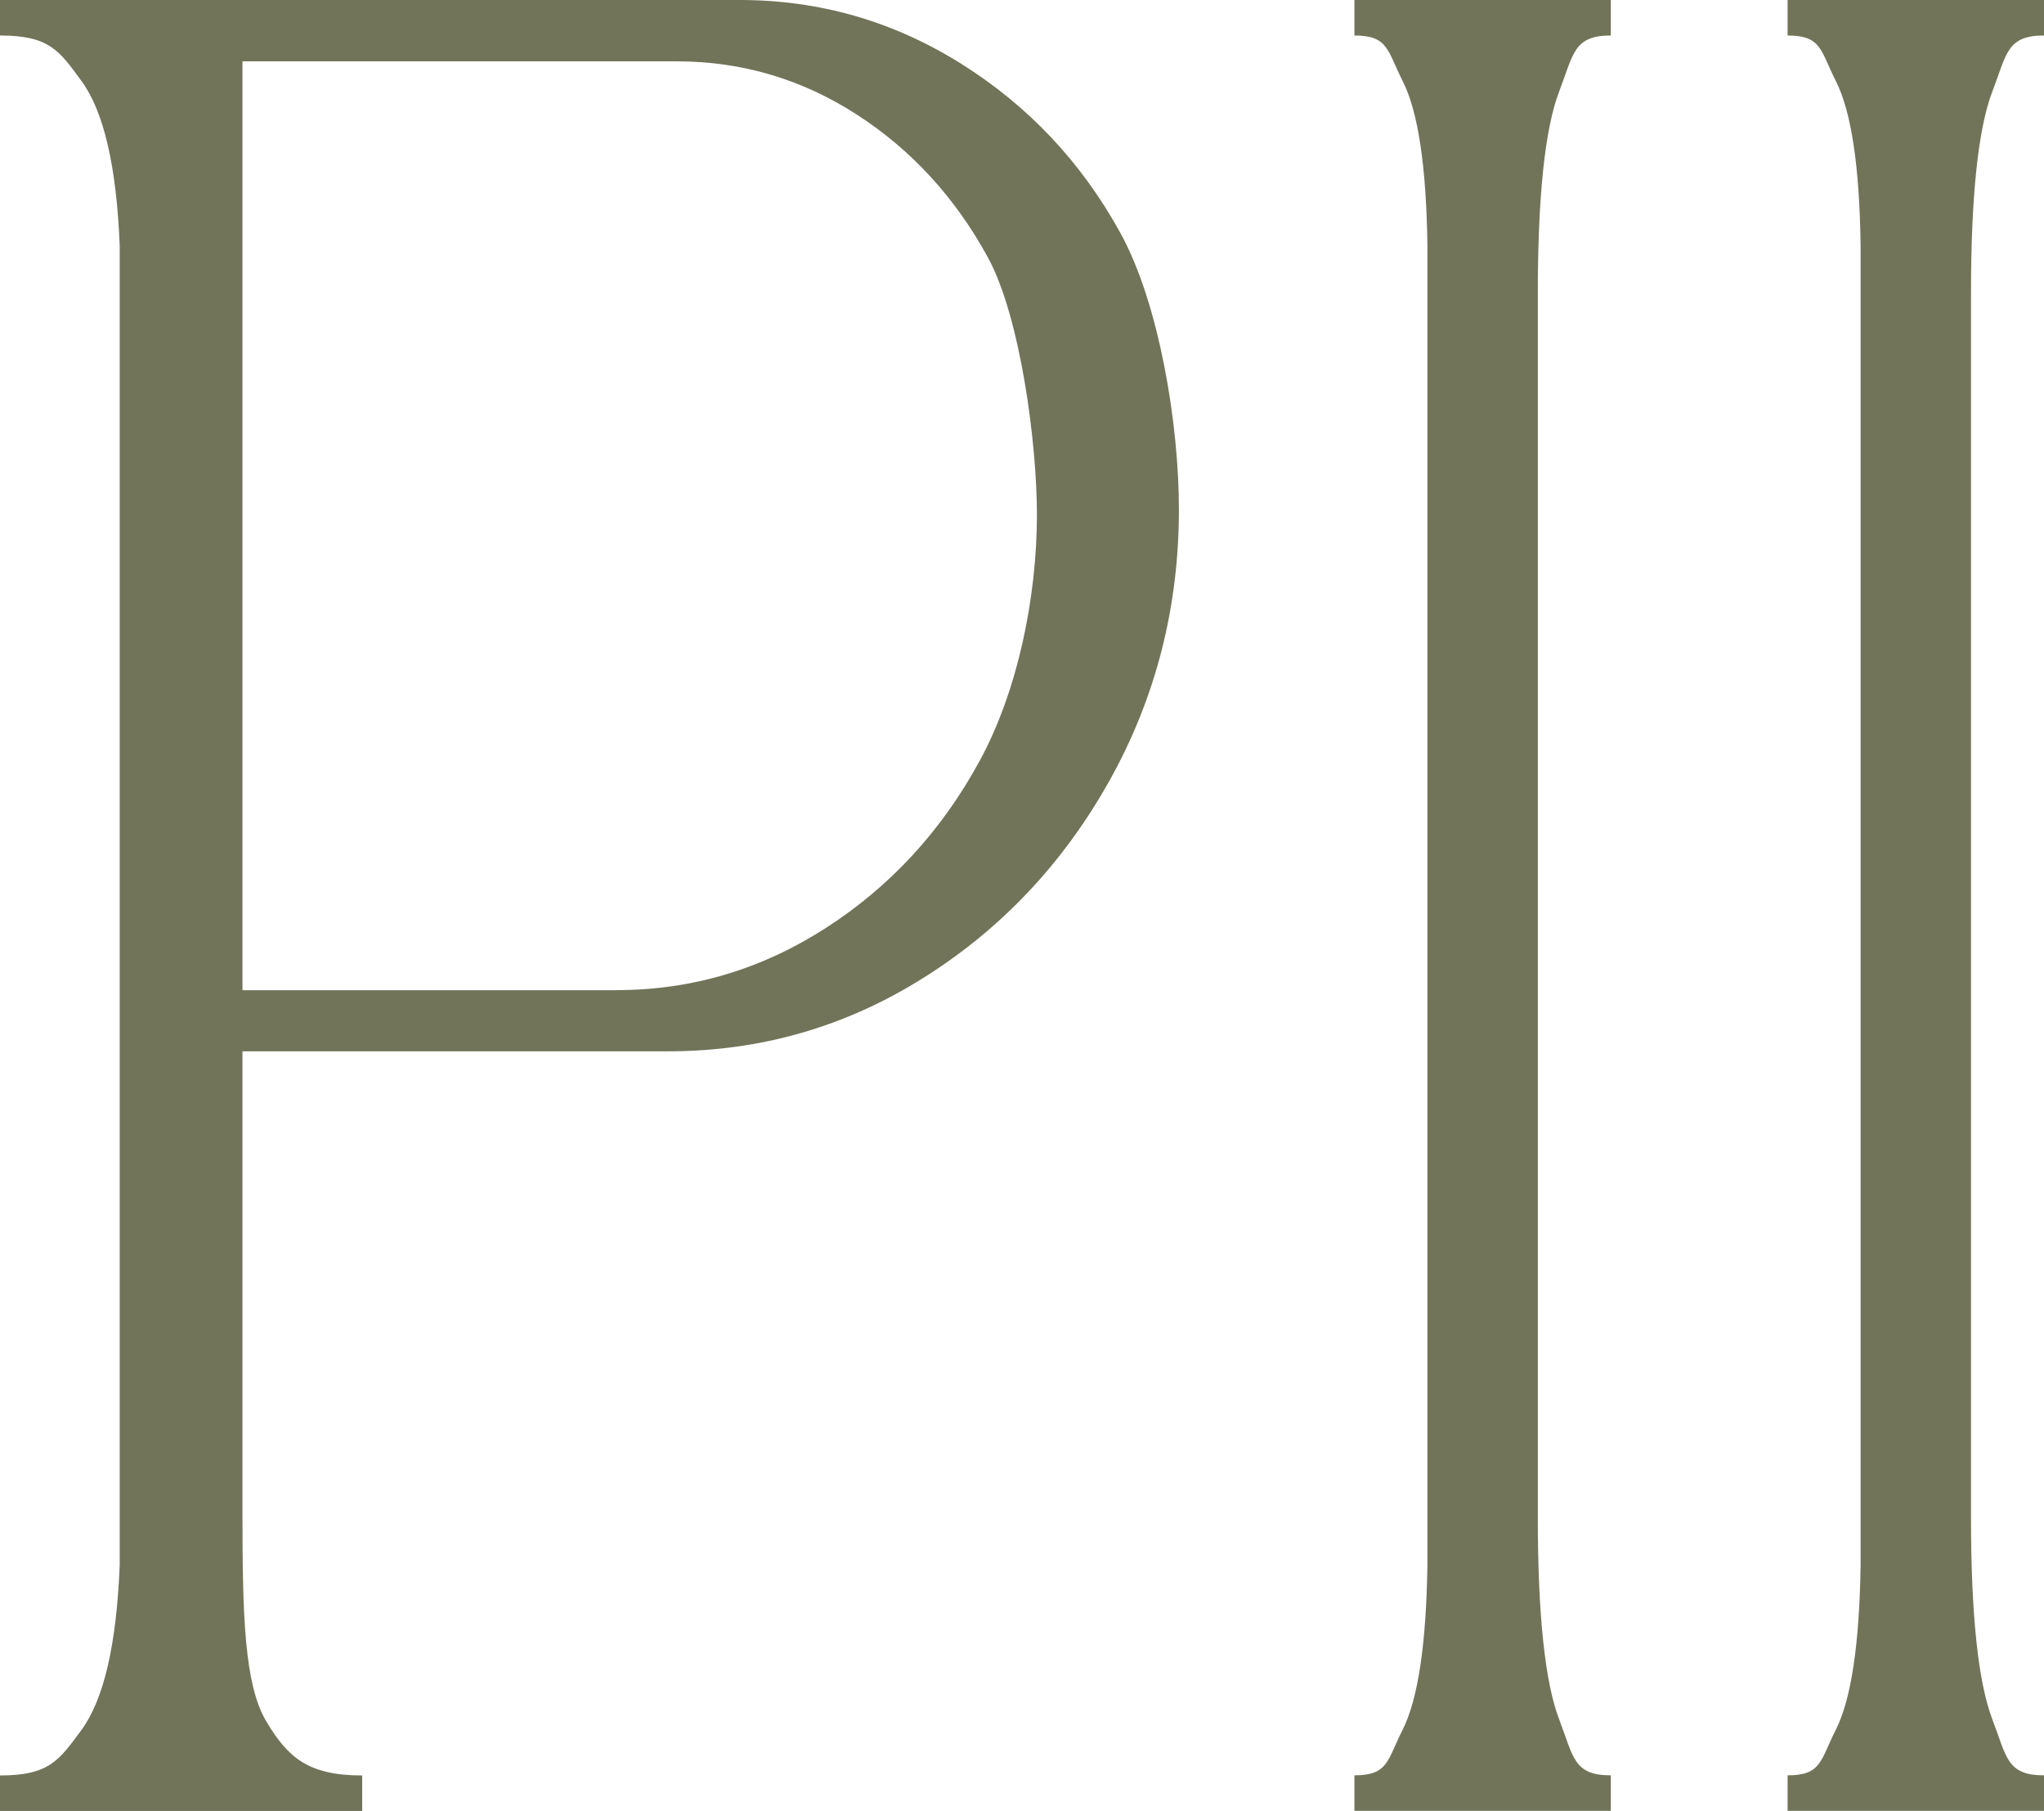 <svg xmlns="http://www.w3.org/2000/svg" version="1.1" xmlns:xlink="http://www.w3.org/1999/xlink" xmlns:svgjs="http://svgjs.dev/svgjs" width="173.31" height="153.54"><svg id="SvgjsSvg1017" data-name="Ebene 1" xmlns="http://www.w3.org/2000/svg" viewBox="0 0 173.31 153.54">
  <defs>
    <style>
      .cls-1 {
        fill: #717459;
      }
    </style>
  </defs>
  <path class="cls-1" d="M130.39,128.63c0,8.3.61,14.03,1.82,17.18,1.21,3.15,1.2,4.72,4.37,4.72v3.01h-21.74v-3.01c2.89,0,2.78-1.29,4.09-3.87,1.3-2.58,2-7.23,2.1-13.96V20.83c-.09-6.73-.79-11.38-2.1-13.96-1.31-2.58-1.2-3.86-4.09-3.86V0h21.74v3.01c-3.17,0-3.16,1.58-4.37,4.72-1.21,3.15-1.82,8.88-1.82,17.18v103.72Z"></path>
  <path class="cls-1" d="M167.12,128.63c0,8.3.61,14.03,1.82,17.18,1.21,3.15,1.2,4.72,4.37,4.72v3.01h-21.74v-3.01c2.89,0,2.78-1.29,4.09-3.87,1.3-2.58,2-7.23,2.1-13.96V20.83c-.09-6.73-.79-11.38-2.1-13.96-1.31-2.58-1.2-3.86-4.09-3.86V0h21.74v3.01c-3.17,0-3.16,1.58-4.37,4.72-1.21,3.15-1.82,8.88-1.82,17.18v103.72Z"></path>
  <path class="cls-1" d="M0,0h62.72c6.75,0,12.99,1.79,18.72,5.37,5.73,3.58,10.25,8.37,13.56,14.39,3.31,6.01,4.96,16.27,4.96,23.43,0,8.3-1.96,15.96-5.87,22.97-3.92,7.02-9.18,12.6-15.79,16.75-6.61,4.16-13.83,6.23-21.66,6.23H20.56v39.49c0,8.45.18,14.21,2,17.29,1.82,3.08,3.56,4.62,8.15,4.62v3.01H0v-3.01c4.18,0,5.01-1.29,6.91-3.86,1.89-2.58,2.97-7.23,3.24-13.96V20.83c-.27-6.73-1.35-11.38-3.24-13.96-1.89-2.58-2.72-3.86-6.91-3.86V0ZM52.3,83.95c6.34,0,12.25-1.75,17.71-5.26,5.46-3.51,9.82-8.23,13.05-14.17,3.24-5.94,4.86-13.89,4.86-20.9,0-6.01-1.39-16.7-4.15-21.78-2.77-5.08-6.48-9.13-11.13-12.13-4.66-3.01-9.75-4.51-15.28-4.51H20.56v78.76h31.73Z"></path>
</svg><style>@media (prefers-color-scheme: light) { :root { filter: none; } }
@media (prefers-color-scheme: dark) { :root { filter: none; } }
</style></svg>